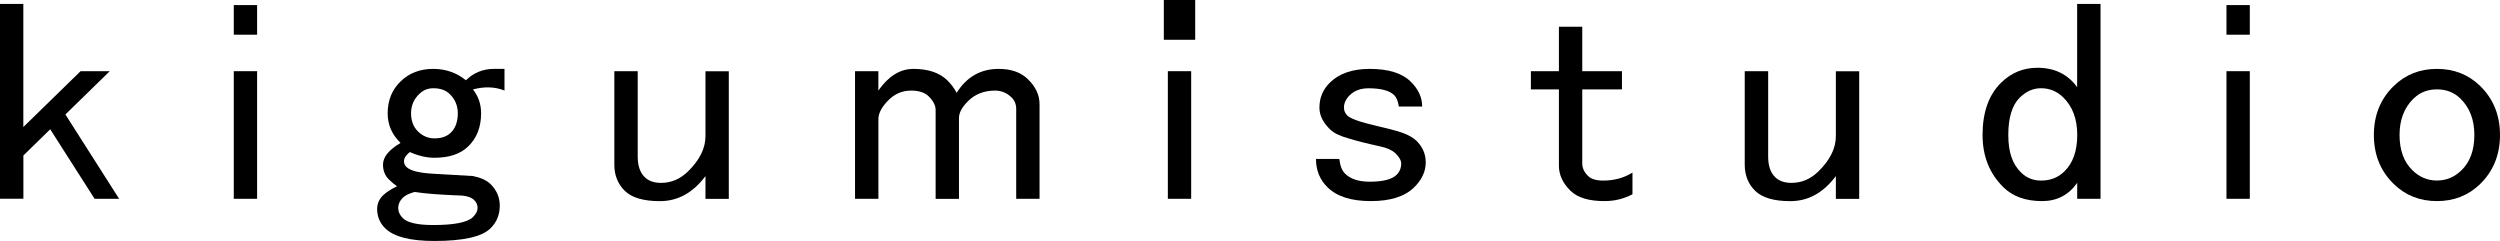 <svg width="166" height="16" viewBox="0 0 166 16" fill="none" xmlns="http://www.w3.org/2000/svg">
<g clip-path="url(#clip0_194_1413)">
<path d="M0 0.263H1.549V8.435L5.35 4.727H7.288L4.342 7.601L7.91 13.2H6.281L3.335 8.584L1.553 10.323V13.197H0V0.263Z" fill="black"/>
<path d="M15.523 0.338H17.072V2.304H15.523V0.338ZM15.523 4.727H17.072V13.2H15.523V4.727Z" fill="black"/>
<path d="M26.596 5.408C27.165 4.852 27.888 4.574 28.767 4.574C29.593 4.574 30.316 4.828 30.938 5.33C31.455 4.825 32.074 4.574 32.8 4.574H33.498V6.012C32.876 5.761 32.181 5.734 31.403 5.937C31.765 6.391 31.945 6.92 31.945 7.526C31.945 8.435 31.66 9.167 31.091 9.72C30.573 10.225 29.823 10.476 28.843 10.476C28.326 10.476 27.784 10.35 27.214 10.096C26.954 10.299 26.825 10.499 26.825 10.703C26.825 10.855 26.877 10.98 26.981 11.082C27.239 11.336 27.836 11.485 28.764 11.536C29.59 11.587 30.469 11.638 31.4 11.689C31.918 11.79 32.303 11.966 32.564 12.217C32.977 12.621 33.185 13.102 33.185 13.655C33.185 14.261 32.977 14.763 32.564 15.166C31.994 15.722 30.754 16 28.843 16C27.242 16 26.155 15.722 25.585 15.166C25.224 14.814 25.043 14.384 25.043 13.882C25.043 13.529 25.172 13.227 25.432 12.973C25.637 12.773 25.949 12.57 26.363 12.367C26.207 12.265 26.026 12.116 25.821 11.913C25.561 11.662 25.432 11.333 25.432 10.93C25.432 10.425 25.821 9.947 26.596 9.492C26.026 8.937 25.741 8.282 25.741 7.526C25.741 6.669 26.026 5.964 26.596 5.408ZM27.526 12.746C27.165 12.848 26.905 12.973 26.752 13.126C26.544 13.329 26.442 13.553 26.442 13.807C26.442 14.061 26.547 14.285 26.752 14.488C27.061 14.79 27.732 14.942 28.767 14.942C30.163 14.942 31.042 14.766 31.403 14.414C31.608 14.21 31.712 14.01 31.712 13.807C31.712 13.604 31.636 13.428 31.48 13.278C31.271 13.078 30.91 12.976 30.396 12.976C29.155 12.925 28.197 12.851 27.526 12.749V12.746ZM27.836 6.239C27.474 6.591 27.294 7.022 27.294 7.523C27.294 8.025 27.45 8.432 27.759 8.734C28.068 9.035 28.43 9.188 28.846 9.188C29.312 9.188 29.673 9.062 29.933 8.808C30.243 8.506 30.399 8.076 30.399 7.523C30.399 7.019 30.218 6.591 29.857 6.239C29.596 5.988 29.235 5.859 28.773 5.859C28.411 5.859 28.099 5.985 27.842 6.239H27.836Z" fill="black"/>
<path d="M40.795 4.727H42.344V10.401C42.344 11.007 42.501 11.461 42.81 11.763C43.067 12.017 43.431 12.143 43.897 12.143C44.568 12.143 45.161 11.892 45.679 11.387C46.454 10.631 46.843 9.848 46.843 9.041V4.73H48.392V13.203H46.843V11.691C46.016 12.8 45.008 13.356 43.817 13.356C42.733 13.356 41.955 13.129 41.49 12.675C41.025 12.22 40.792 11.641 40.792 10.936V4.727H40.795Z" fill="black"/>
<path d="M58.323 13.2H56.774V4.727H58.323V6.012C58.994 5.056 59.769 4.574 60.651 4.574C61.633 4.574 62.381 4.828 62.898 5.33C63.155 5.584 63.364 5.859 63.52 6.164C64.19 5.103 65.121 4.574 66.312 4.574C67.139 4.574 67.785 4.802 68.251 5.256C68.768 5.761 69.026 6.316 69.026 6.92V13.2H67.476V7.225C67.476 6.923 67.372 6.669 67.167 6.469C66.858 6.167 66.493 6.015 66.08 6.015C65.354 6.015 64.763 6.242 64.298 6.696C63.884 7.099 63.676 7.479 63.676 7.831V13.203H62.126V7.302C62.126 7.001 61.97 6.696 61.661 6.394C61.401 6.143 61.015 6.015 60.497 6.015C59.928 6.015 59.438 6.218 59.024 6.621C58.559 7.075 58.326 7.506 58.326 7.906V13.203L58.323 13.2Z" fill="black"/>
<path d="M77.545 4.727H79.094V13.2H77.545V4.727Z" fill="black"/>
<path d="M88.308 5.483C88.93 4.876 89.806 4.574 90.945 4.574C92.185 4.574 93.089 4.852 93.658 5.408C94.176 5.913 94.433 6.466 94.433 7.072H92.883C92.831 6.72 92.727 6.466 92.574 6.316C92.265 6.015 91.695 5.862 90.868 5.862C90.351 5.862 89.938 6.015 89.628 6.316C89.368 6.57 89.239 6.845 89.239 7.15C89.239 7.353 89.316 7.529 89.472 7.679C89.677 7.882 90.326 8.109 91.41 8.36C92.081 8.512 92.651 8.662 93.116 8.814C93.53 8.967 93.839 9.143 94.047 9.343C94.46 9.746 94.669 10.227 94.669 10.78C94.669 11.387 94.408 11.943 93.894 12.444C93.272 13.051 92.317 13.353 91.025 13.353C89.732 13.353 88.777 13.051 88.155 12.444C87.638 11.94 87.381 11.309 87.381 10.553H88.93C88.982 11.007 89.111 11.336 89.319 11.536C89.68 11.889 90.222 12.065 90.948 12.065C91.827 12.065 92.421 11.913 92.73 11.611C92.936 11.411 93.04 11.157 93.04 10.855C93.04 10.655 92.911 10.428 92.651 10.174C92.442 9.974 92.109 9.821 91.643 9.72C90.712 9.519 90.014 9.34 89.549 9.191C88.979 9.038 88.566 8.838 88.308 8.584C87.843 8.13 87.61 7.652 87.61 7.147C87.61 6.493 87.843 5.937 88.308 5.483Z" fill="black"/>
<path d="M103.512 1.775H105.062V4.727H107.698V5.937H105.062V10.855C105.062 11.157 105.19 11.434 105.451 11.688C105.656 11.892 105.993 11.99 106.458 11.99C107.181 11.99 107.827 11.814 108.396 11.461V12.899C107.827 13.2 107.208 13.353 106.535 13.353C105.5 13.353 104.752 13.126 104.287 12.671C103.769 12.167 103.512 11.611 103.512 11.007V5.937H101.65V4.727H103.512V1.775Z" fill="black"/>
<path d="M115.856 4.727H117.406V10.401C117.406 11.007 117.562 11.461 117.871 11.763C118.128 12.017 118.493 12.143 118.955 12.143C119.626 12.143 120.22 11.892 120.737 11.387C121.512 10.631 121.901 9.848 121.901 9.041V4.73H123.451V13.203H121.901V11.691C121.074 12.8 120.067 13.356 118.876 13.356C117.792 13.356 117.014 13.129 116.548 12.675C116.083 12.22 115.85 11.641 115.85 10.936V4.727H115.856Z" fill="black"/>
<path d="M137.926 0.263H139.475V13.2H137.926V12.143C137.356 12.949 136.581 13.353 135.598 13.353C134.514 13.353 133.66 13.051 133.038 12.444C132.107 11.536 131.642 10.377 131.642 8.964C131.642 7.452 132.055 6.289 132.882 5.483C133.553 4.828 134.355 4.5 135.286 4.5C136.422 4.5 137.301 4.93 137.922 5.787V0.263H137.926ZM134.125 6.466C133.608 6.971 133.351 7.804 133.351 8.964C133.351 10.123 133.635 10.906 134.205 11.461C134.566 11.814 135.007 11.99 135.525 11.99C136.146 11.99 136.661 11.79 137.074 11.384C137.644 10.828 137.929 10.021 137.929 8.964C137.929 7.906 137.619 7.072 136.998 6.466C136.584 6.062 136.091 5.859 135.525 5.859C135.007 5.859 134.542 6.062 134.128 6.466H134.125Z" fill="black"/>
<path d="M147.838 0.338H149.387V2.304H147.838V0.338ZM147.838 4.727H149.387V13.2H147.838V4.727Z" fill="black"/>
<path d="M158.945 5.71C159.719 4.954 160.675 4.574 161.814 4.574C162.953 4.574 163.908 4.954 164.683 5.71C165.562 6.567 166 7.652 166 8.964C166 10.275 165.559 11.36 164.683 12.217C163.908 12.973 162.95 13.353 161.814 13.353C160.678 13.353 159.719 12.973 158.945 12.217C158.066 11.36 157.625 10.275 157.625 8.964C157.625 7.652 158.063 6.567 158.945 5.71ZM160.261 6.54C159.64 7.147 159.33 7.954 159.33 8.961C159.33 9.968 159.615 10.75 160.185 11.306C160.65 11.76 161.192 11.987 161.814 11.987C162.436 11.987 162.978 11.76 163.443 11.306C164.013 10.75 164.297 9.971 164.297 8.961C164.297 7.951 163.988 7.144 163.366 6.54C162.953 6.137 162.436 5.934 161.817 5.934C161.198 5.934 160.678 6.137 160.267 6.54H160.261Z" fill="black"/>
<path d="M79.361 0H77.278V2.641H79.361V0Z" fill="black"/>
</g>
<defs>
<clipPath id="clip0_194_1413">
<rect width="166" height="16" fill="white"/>
</clipPath>
</defs>
</svg>
